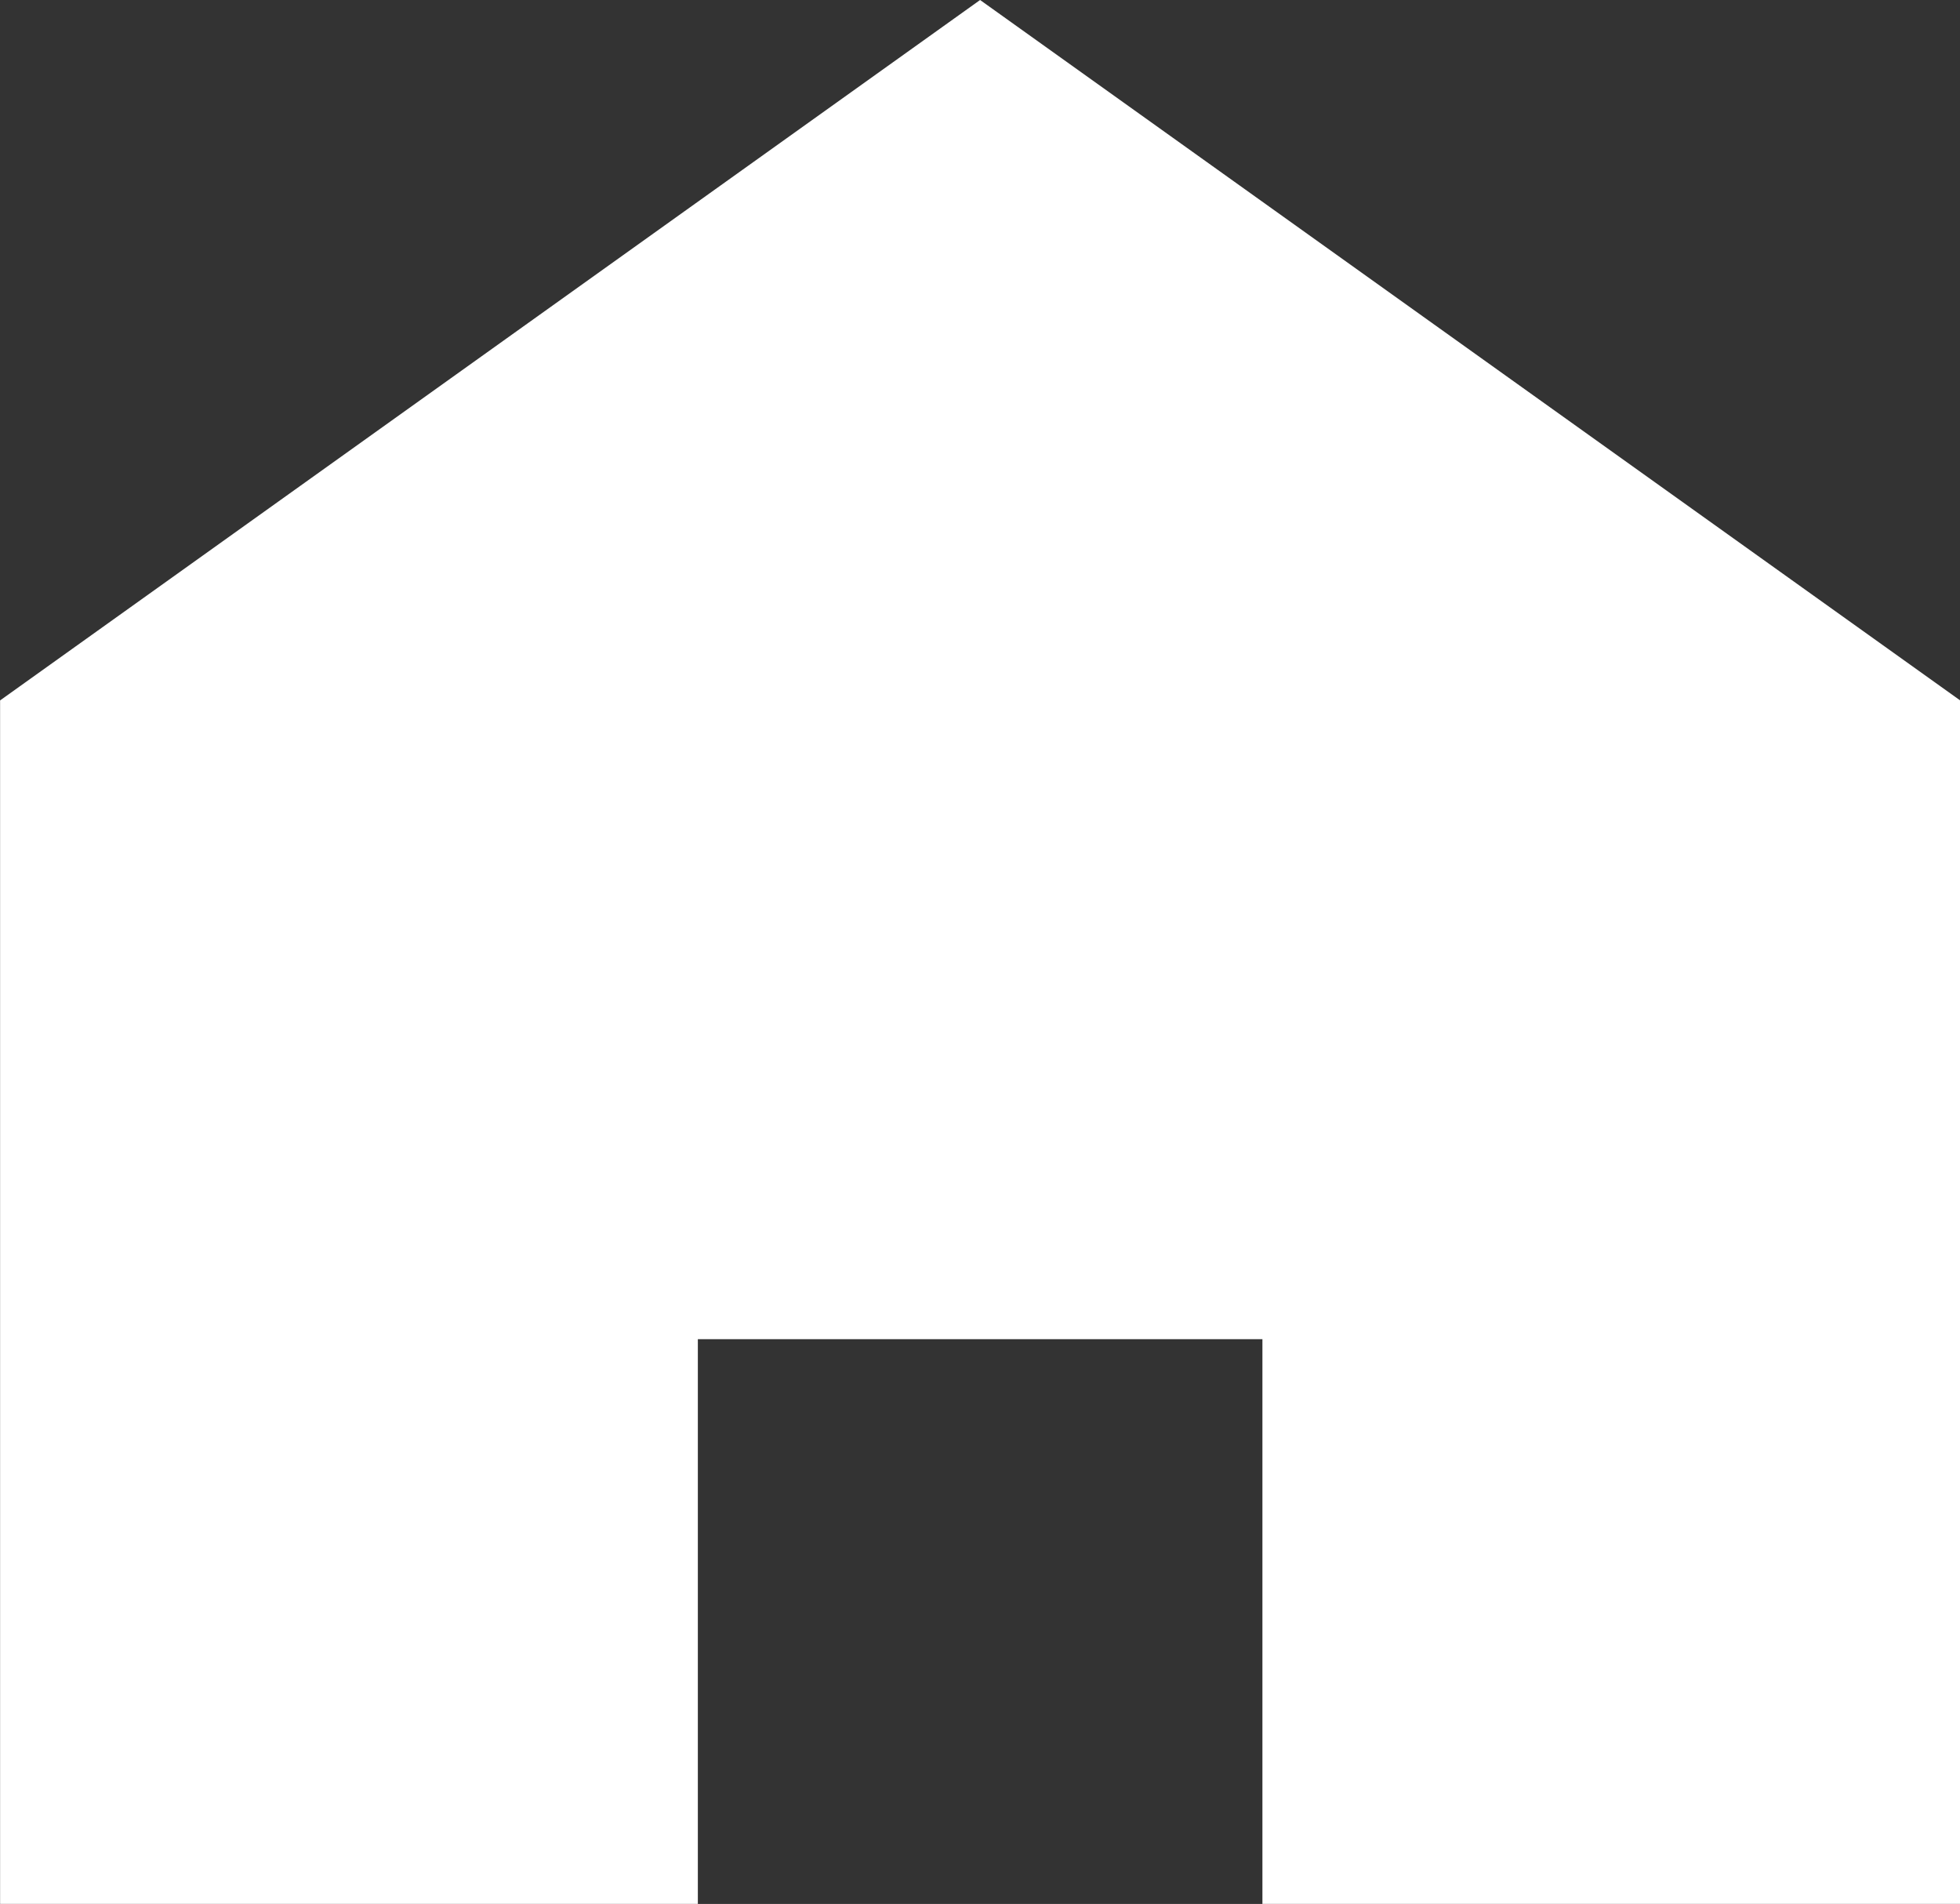 <svg xmlns="http://www.w3.org/2000/svg" width="22" height="21.366" viewBox="0 0 22 21.366">
  <rect x="0" y="0" width="22" height="21.366" fill="#333333" stroke="none"/>
  <path id="p_2003" data-name="p 2003" d="M1049.553,726.365l-11,7.86V747.73h7.832v-6.337h6.337v6.337h7.832V734.225Z" transform="translate(-1038.552 -726.365)" fill="#fff"/>
</svg>
